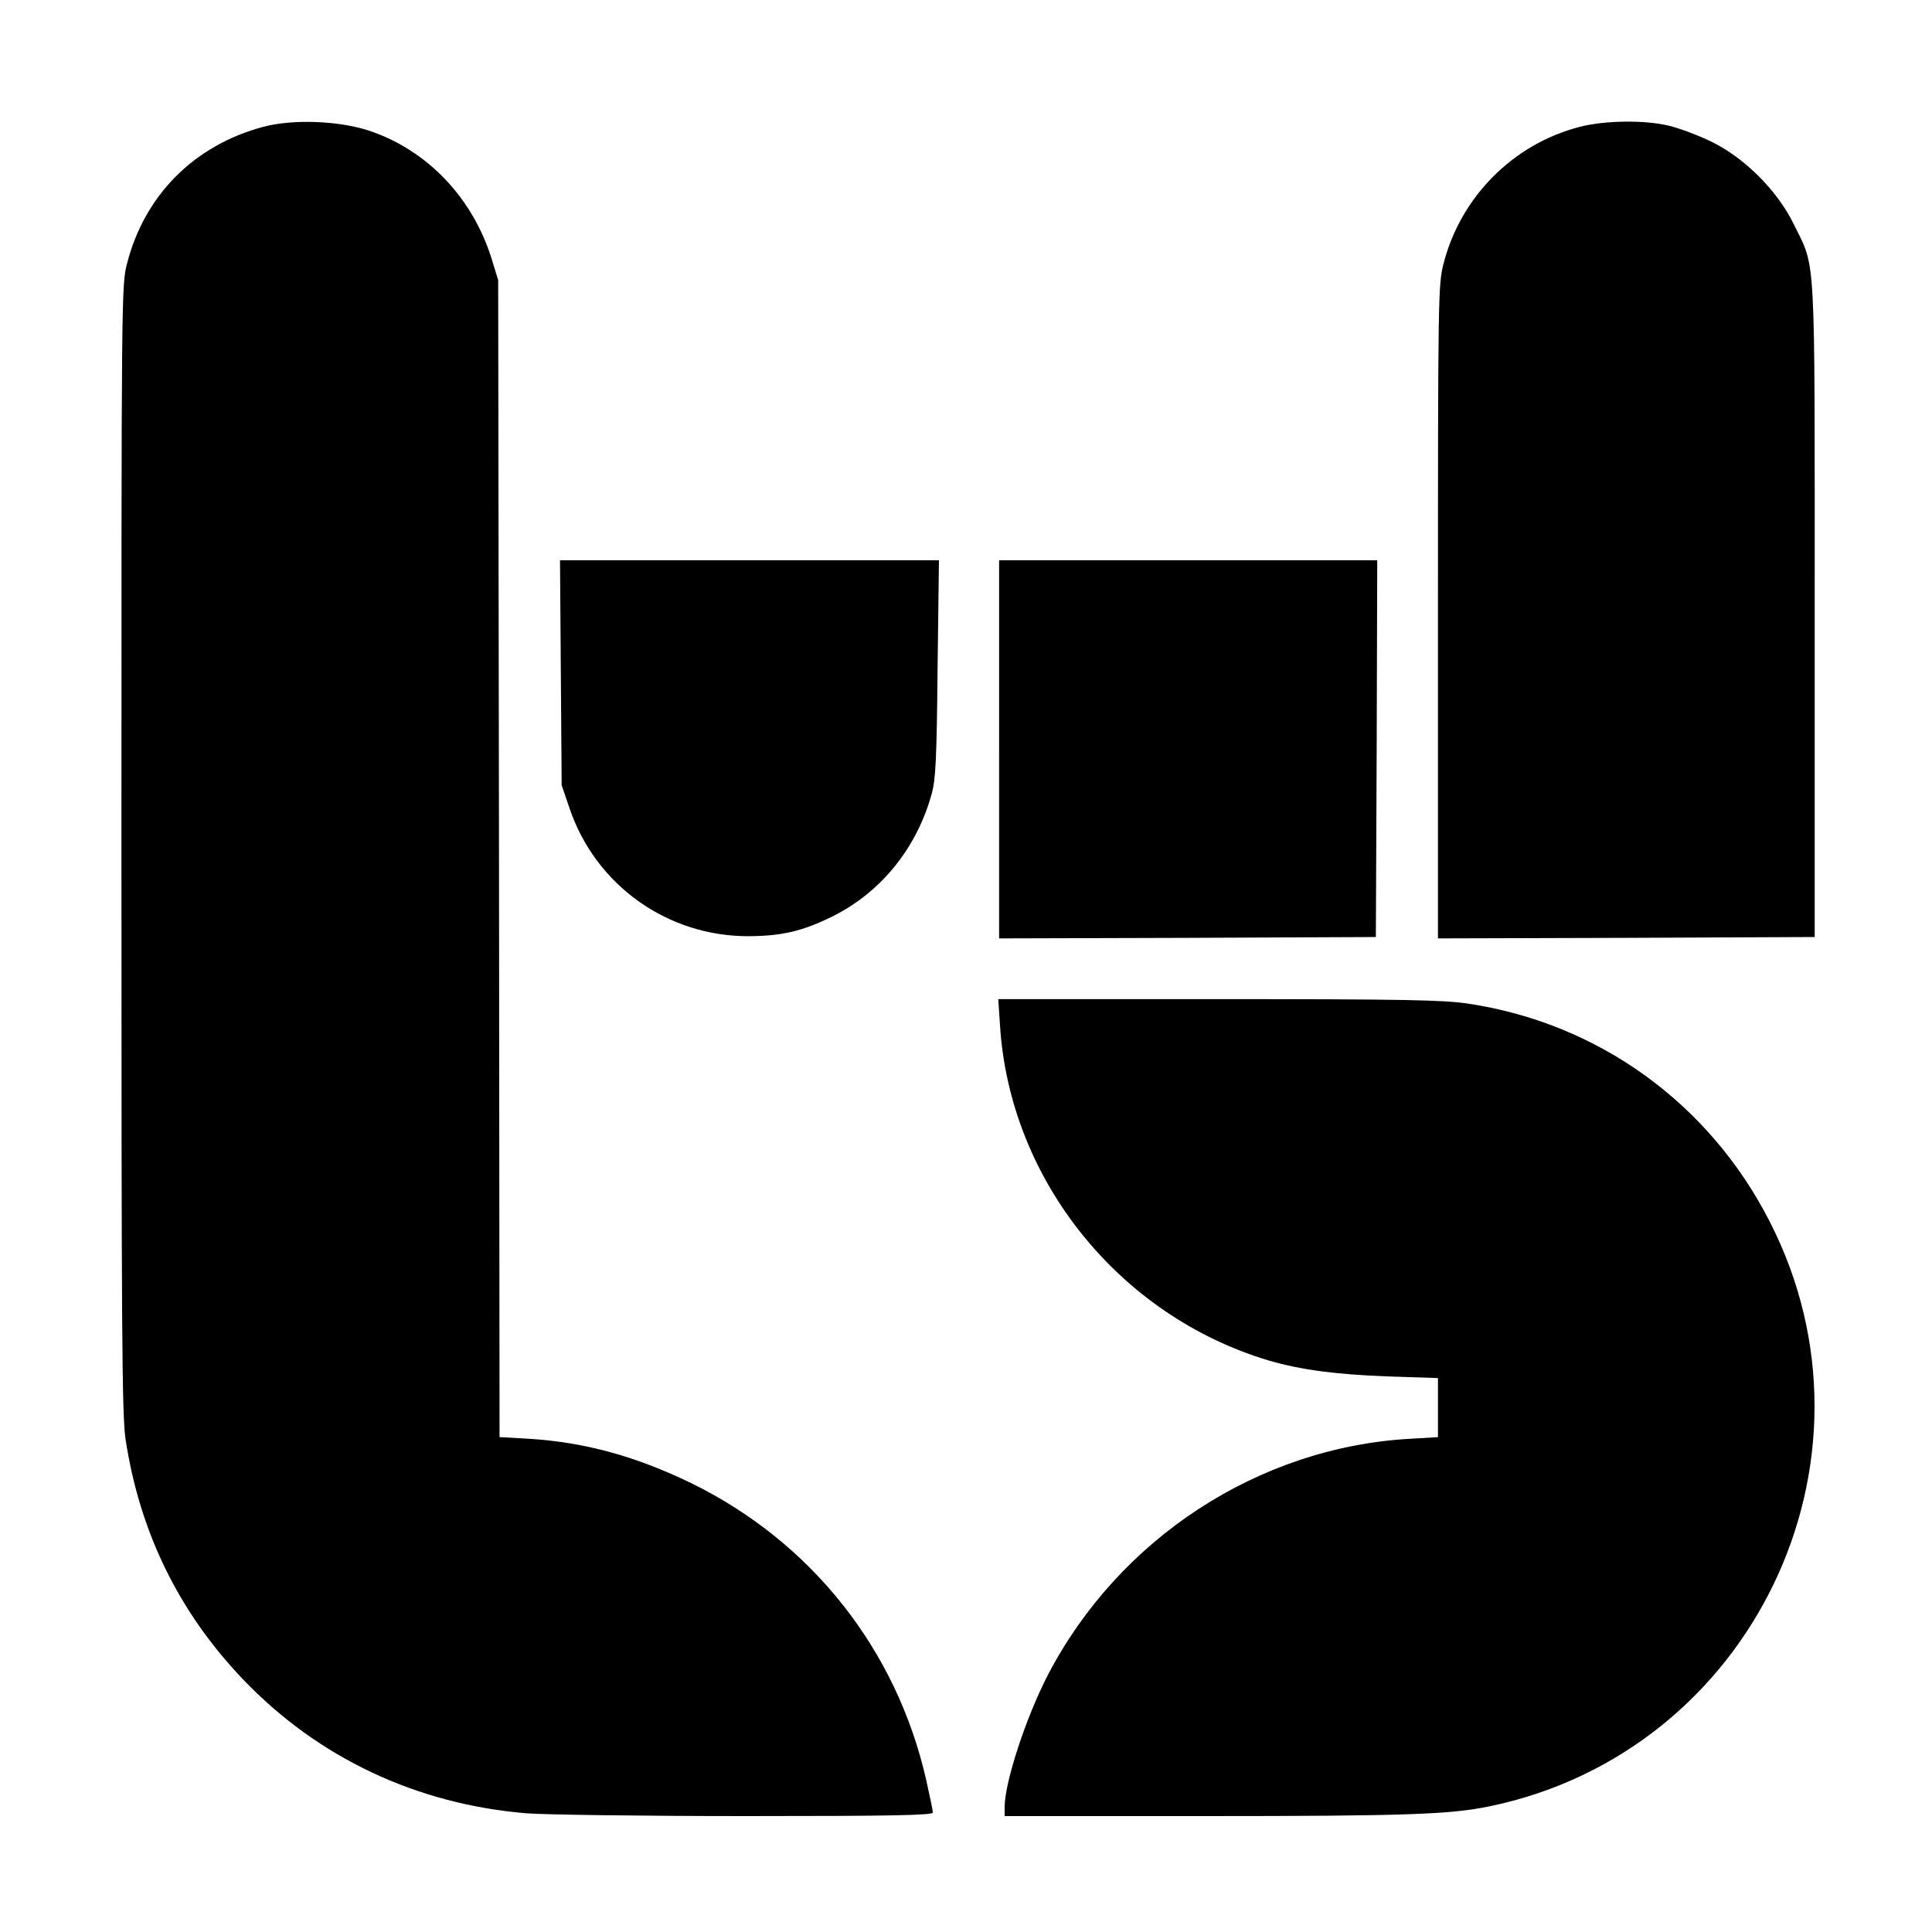 <?xml version="1.0" standalone="no"?>
<!DOCTYPE svg PUBLIC "-//W3C//DTD SVG 20010904//EN"
 "http://www.w3.org/TR/2001/REC-SVG-20010904/DTD/svg10.dtd">
<svg version="1.0" xmlns="http://www.w3.org/2000/svg"
 width="700pt" height="700pt" viewBox="0 0 700 700"
 preserveAspectRatio="xMidYMid meet">
<g transform="translate(0,700) scale(0.1,-0.1)"
fill="#000000" stroke="none">
<path d="M952 6540 c-249 -67 -429 -248 -492 -496 -20 -76 -20 -116 -20 -2118
0 -1767 2 -2054 15 -2141 51 -335 192 -625 425 -869 271 -284 628 -453 1028
-486 64 -5 422 -10 795 -10 535 0 677 3 677 13 0 6 -11 59 -24 117 -107 473
-416 863 -851 1076 -202 98 -385 148 -587 161 l-108 6 -2 2096 -3 2096 -23 75
c-69 224 -235 397 -446 467 -111 36 -277 42 -384 13z"/>
<path d="M5722 6540 c-241 -63 -430 -254 -492 -496 -19 -75 -20 -116 -20
-1261 l0 -1183 683 2 682 3 0 1185 c0 1332 5 1232 -77 1400 -59 120 -178 239
-298 297 -47 23 -115 48 -151 57 -89 22 -235 20 -327 -4z"/>
<path d="M2032 4563 l3 -408 28 -82 c94 -280 356 -467 652 -465 119 1 192 18
300 71 176 87 307 248 361 446 14 50 18 127 21 453 l5 392 -687 0 -686 0 3
-407z"/>
<path d="M3620 4285 l0 -685 683 2 682 3 3 683 2 682 -685 0 -685 0 0 -685z"/>
<path d="M3623 3288 c34 -561 431 -1056 976 -1218 114 -33 240 -50 429 -57
l182 -6 0 -107 0 -107 -102 -6 c-549 -31 -1055 -362 -1312 -857 -79 -153 -156
-388 -156 -477 l0 -33 723 0 c734 0 890 6 1032 35 953 196 1460 1251 1018
2117 -219 431 -623 722 -1096 792 -88 13 -233 16 -902 16 l-798 0 6 -92z"/>
</g>
</svg>
